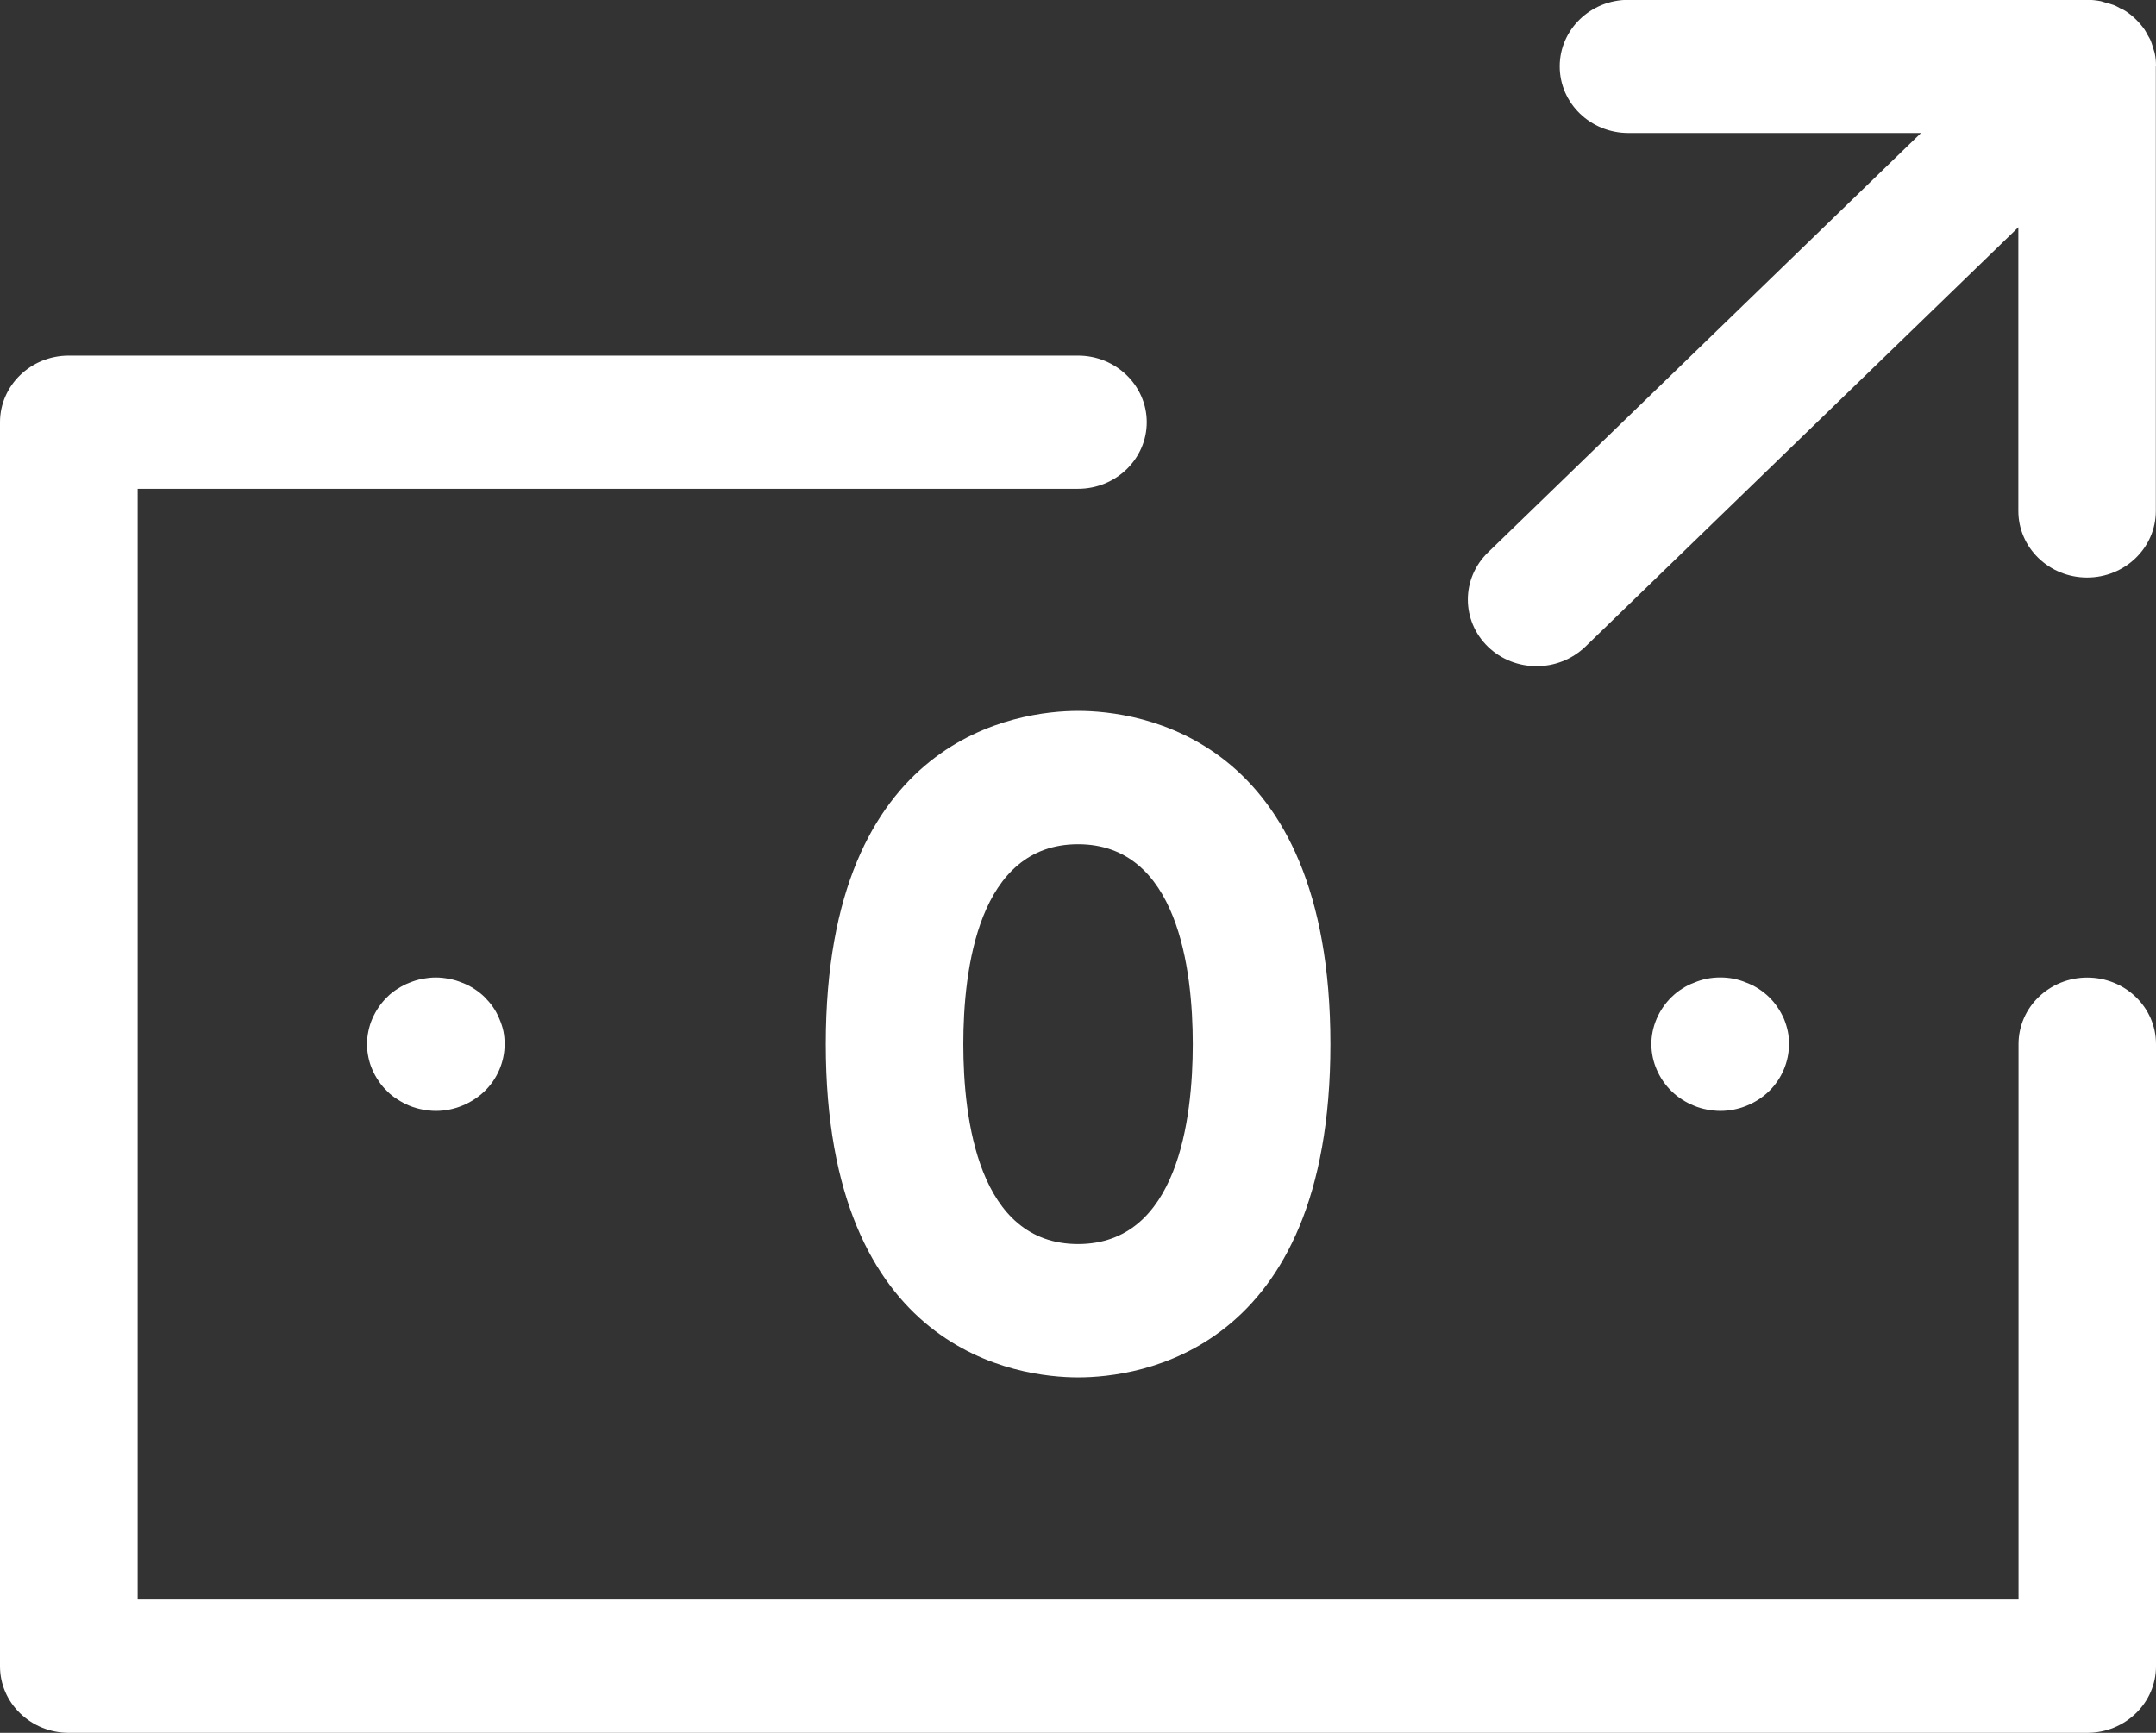 <svg width="51" height="41" viewBox="0 0 51 41" fill="none" xmlns="http://www.w3.org/2000/svg">
<rect x="0" y="0" width="51" height="41" fill="#333333" stroke="none"/>
<path d="M49.374 23.13C48.475 23.13 47.748 23.834 47.748 24.705V37.845H3.256V11.565H25.5C26.399 11.565 27.126 10.857 27.126 9.989C27.126 9.122 26.399 8.414 25.5 8.414H1.626C0.727 8.414 0 9.122 0 9.989V39.425C0 40.296 0.731 41 1.626 41H49.374C50.273 41 51 40.292 51 39.425V24.705C51 23.834 50.273 23.13 49.374 23.13Z" fill="white"/>
<path d="M11.664 23.83C11.605 23.744 11.534 23.663 11.462 23.59C11.386 23.516 11.303 23.451 11.214 23.394C11.126 23.337 11.029 23.288 10.933 23.252C10.832 23.211 10.731 23.178 10.626 23.162C10.416 23.117 10.202 23.117 9.992 23.162C9.887 23.178 9.786 23.211 9.685 23.252C9.588 23.288 9.496 23.337 9.408 23.394C9.315 23.451 9.231 23.516 9.16 23.59C9.084 23.663 9.017 23.744 8.958 23.83C8.899 23.915 8.849 24.009 8.807 24.103C8.765 24.2 8.735 24.298 8.714 24.4C8.693 24.502 8.681 24.603 8.681 24.705C8.681 24.807 8.693 24.913 8.714 25.014C8.735 25.116 8.765 25.214 8.807 25.308C8.849 25.405 8.899 25.495 8.958 25.58C9.017 25.67 9.084 25.747 9.16 25.82C9.231 25.894 9.315 25.959 9.408 26.016C9.496 26.073 9.588 26.122 9.685 26.162C9.786 26.203 9.887 26.232 9.992 26.252C10.097 26.272 10.202 26.285 10.311 26.285C10.739 26.285 11.155 26.113 11.462 25.82C11.765 25.527 11.937 25.12 11.937 24.705C11.937 24.603 11.929 24.502 11.908 24.4C11.886 24.298 11.853 24.2 11.811 24.103C11.773 24.009 11.723 23.915 11.664 23.83Z" fill="white"/>
<path d="M40.072 26.162C40.168 26.203 40.269 26.232 40.374 26.252C40.479 26.272 40.588 26.285 40.694 26.285C41.122 26.285 41.542 26.113 41.845 25.82C42.147 25.527 42.319 25.12 42.319 24.705C42.319 24.603 42.311 24.497 42.29 24.4C42.269 24.298 42.236 24.196 42.198 24.103C42.156 24.009 42.105 23.915 42.046 23.83C41.988 23.744 41.92 23.663 41.845 23.59C41.769 23.516 41.685 23.451 41.597 23.394C41.509 23.337 41.412 23.288 41.315 23.252C41.219 23.211 41.114 23.179 41.013 23.158C40.803 23.117 40.584 23.117 40.374 23.158C40.269 23.179 40.168 23.211 40.072 23.252C39.971 23.288 39.878 23.337 39.79 23.394C39.698 23.451 39.618 23.516 39.542 23.59C39.24 23.883 39.063 24.29 39.063 24.705C39.063 25.12 39.24 25.527 39.542 25.82C39.618 25.894 39.698 25.959 39.79 26.016C39.878 26.073 39.971 26.122 40.072 26.162Z" fill="white"/>
<path d="M19.534 24.705C19.534 32.02 24.102 32.59 25.505 32.59C26.908 32.59 31.471 32.02 31.471 24.705C31.471 17.39 26.904 16.82 25.505 16.82C24.106 16.82 19.534 17.39 19.534 24.705ZM28.215 24.705C28.215 26.472 27.862 29.435 25.501 29.435C23.14 29.435 22.787 26.472 22.787 24.705C22.787 22.939 23.14 19.975 25.501 19.975C27.862 19.975 28.215 22.939 28.215 24.705Z" fill="white"/>
<path d="M51 1.555C51 1.457 50.992 1.364 50.971 1.266C50.962 1.217 50.941 1.172 50.929 1.123C50.912 1.071 50.899 1.022 50.878 0.969C50.857 0.916 50.824 0.867 50.794 0.814C50.773 0.773 50.752 0.733 50.727 0.696C50.605 0.525 50.454 0.374 50.278 0.26C50.236 0.232 50.194 0.216 50.151 0.195C50.101 0.167 50.051 0.138 49.996 0.118C49.941 0.098 49.887 0.085 49.832 0.069C49.786 0.057 49.74 0.041 49.694 0.028C49.589 0.008 49.483 -0.004 49.374 -0.004H38.521C37.622 -0.004 36.895 0.7 36.895 1.571C36.895 2.442 37.622 3.147 38.521 3.147H45.441L35.198 13.071C34.563 13.686 34.563 14.687 35.198 15.302C35.517 15.611 35.933 15.762 36.349 15.762C36.765 15.762 37.181 15.607 37.5 15.302L47.744 5.377V12.09C47.744 12.961 48.471 13.665 49.37 13.665C50.269 13.665 50.996 12.957 50.996 12.09V1.575C50.996 1.575 50.996 1.563 50.996 1.555" fill="white"/>
</svg>
